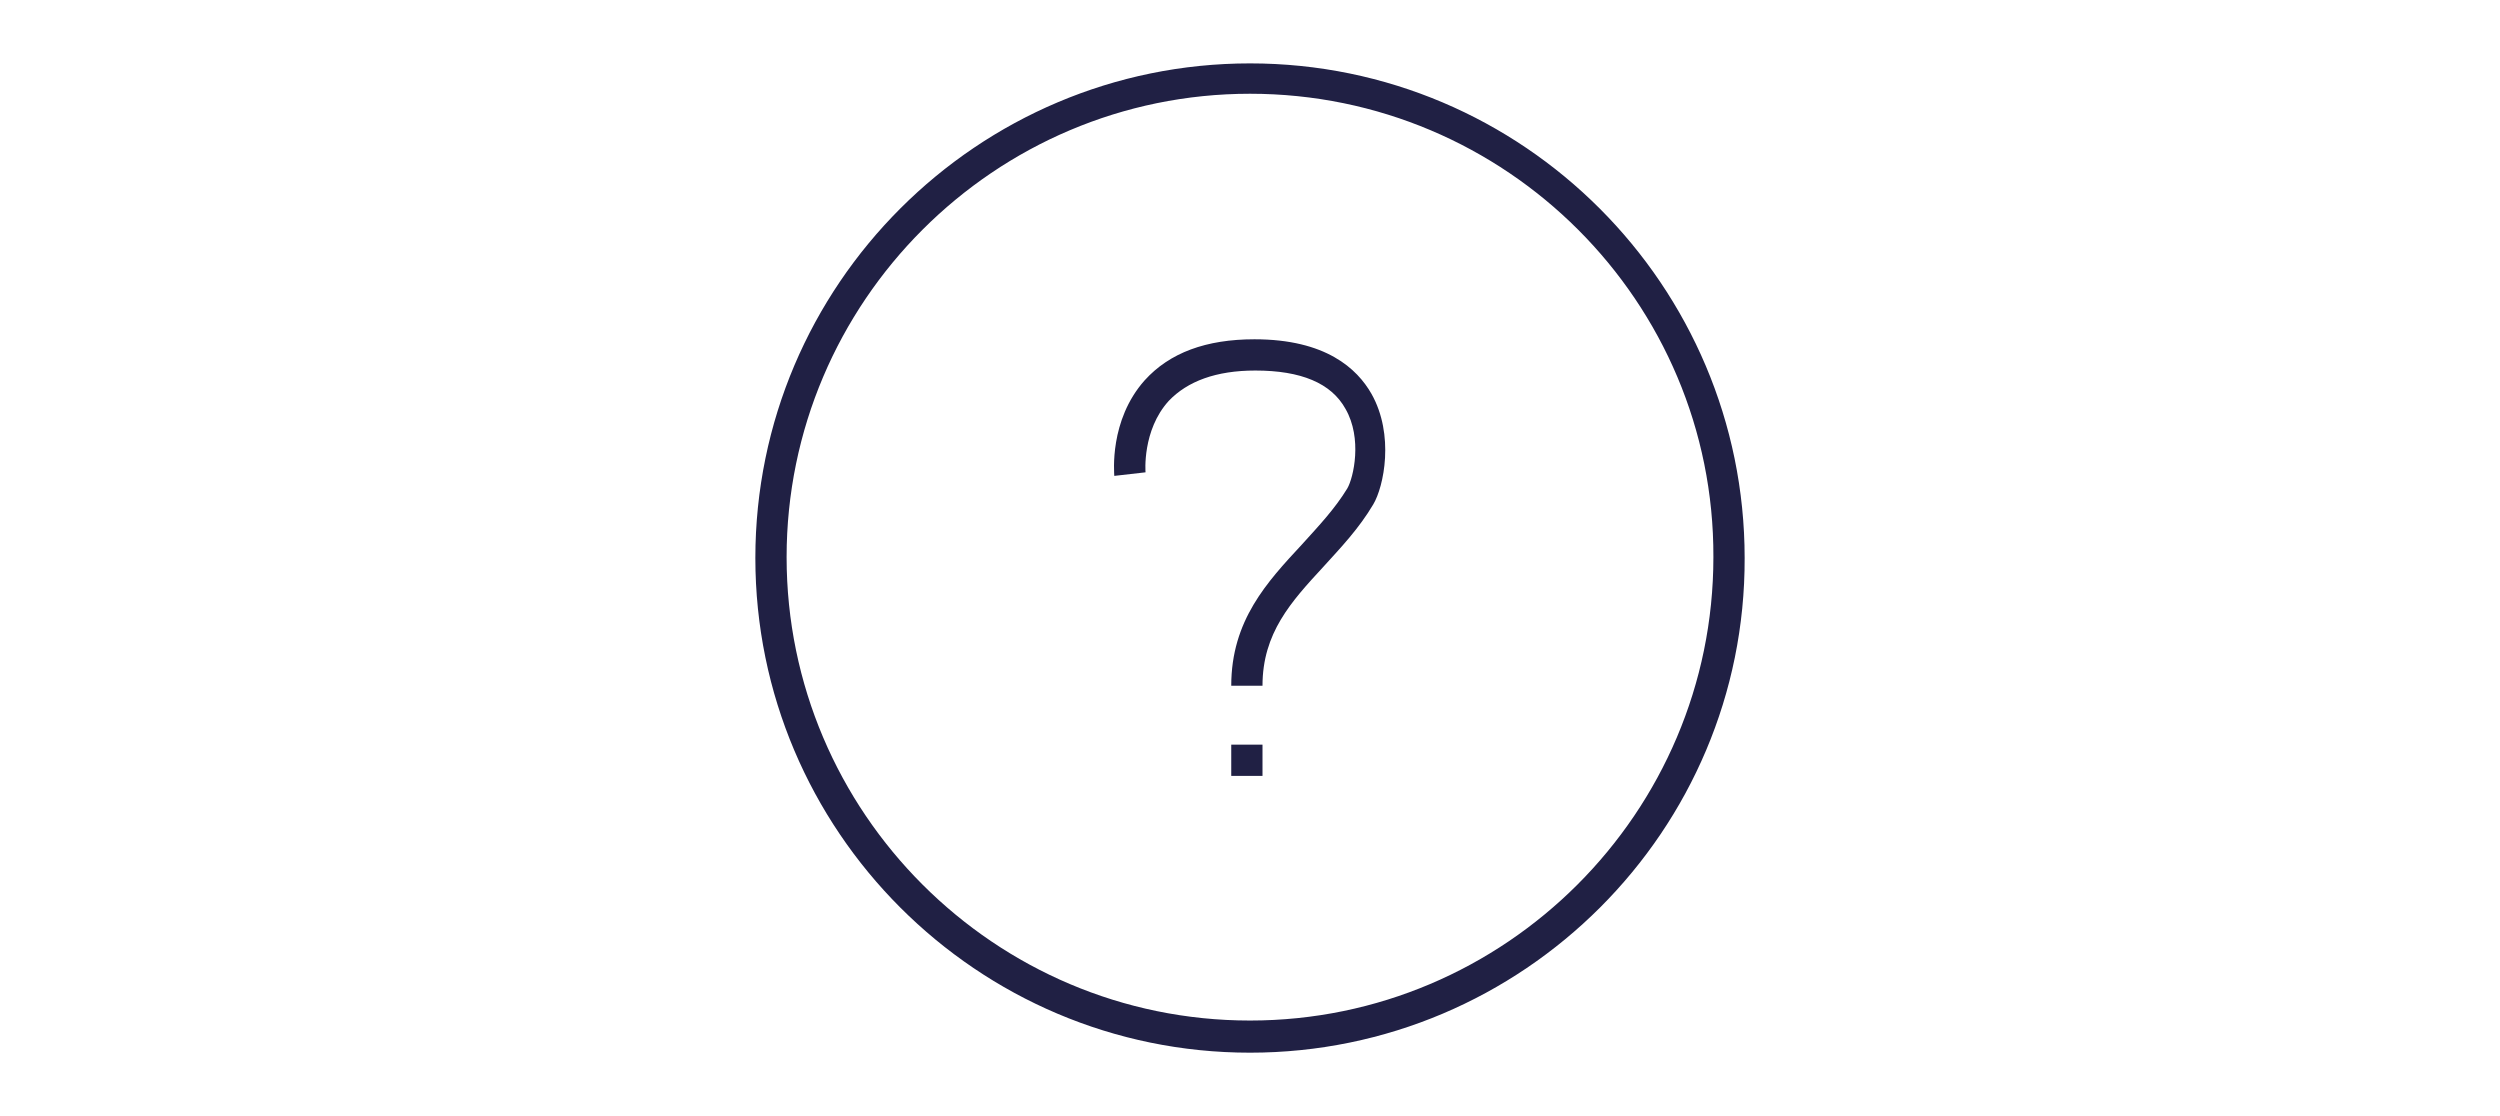 <?xml version="1.0" encoding="UTF-8"?>
<svg xmlns="http://www.w3.org/2000/svg" width="280" height="125" xml:space="preserve" version="1.1">

 <g>
  <title>Layer 1</title>
  <g id="svg_1">
   <path id="svg_2" fill="#202044" d="m140,117.9c-30.6,0 -55.4,-24.9 -55.4,-55.4c0,-30.6 24.9,-55.4 55.4,-55.4c30.6,0 55.4,24.9 55.4,55.4c0.1,30.5 -24.8,55.4 -55.4,55.4zm0,-107.4c-28.6,0 -51.9,23.3 -51.9,51.9s23.3,51.9 51.9,51.9s51.9,-23.3 51.9,-51.9c0.1,-28.6 -23.2,-51.9 -51.9,-51.9z" class="st0"></path>
   <g id="svg_3">
    <path id="svg_4" fill="#202044" d="m141.4,76.8l-3.5,0c0,-7.3 4,-11.6 7.9,-15.8c1.9,-2.1 3.7,-4 5.1,-6.3c0.7,-1.2 1.7,-5.6 -0.2,-8.9c-1.6,-2.9 -5,-4.3 -10.1,-4.3c-4.4,0 -7.6,1.2 -9.7,3.4c-3,3.3 -2.6,8 -2.6,8l-3.5,0.4c0,-0.3 -0.6,-6.2 3.4,-10.7c2.8,-3.1 6.9,-4.6 12.3,-4.6c8,0 11.5,3.3 13.1,6.1c2.6,4.6 1.4,10.4 0.2,12.4c-1.6,2.7 -3.6,4.8 -5.6,7c-3.6,3.9 -6.8,7.4 -6.8,13.3z" class="st0"></path>
    <rect id="svg_5" fill="#202044" height="3.5" width="3.5" class="st0" y="83.4" x="137.9"></rect>
   </g>
  </g>
 </g>
</svg>
